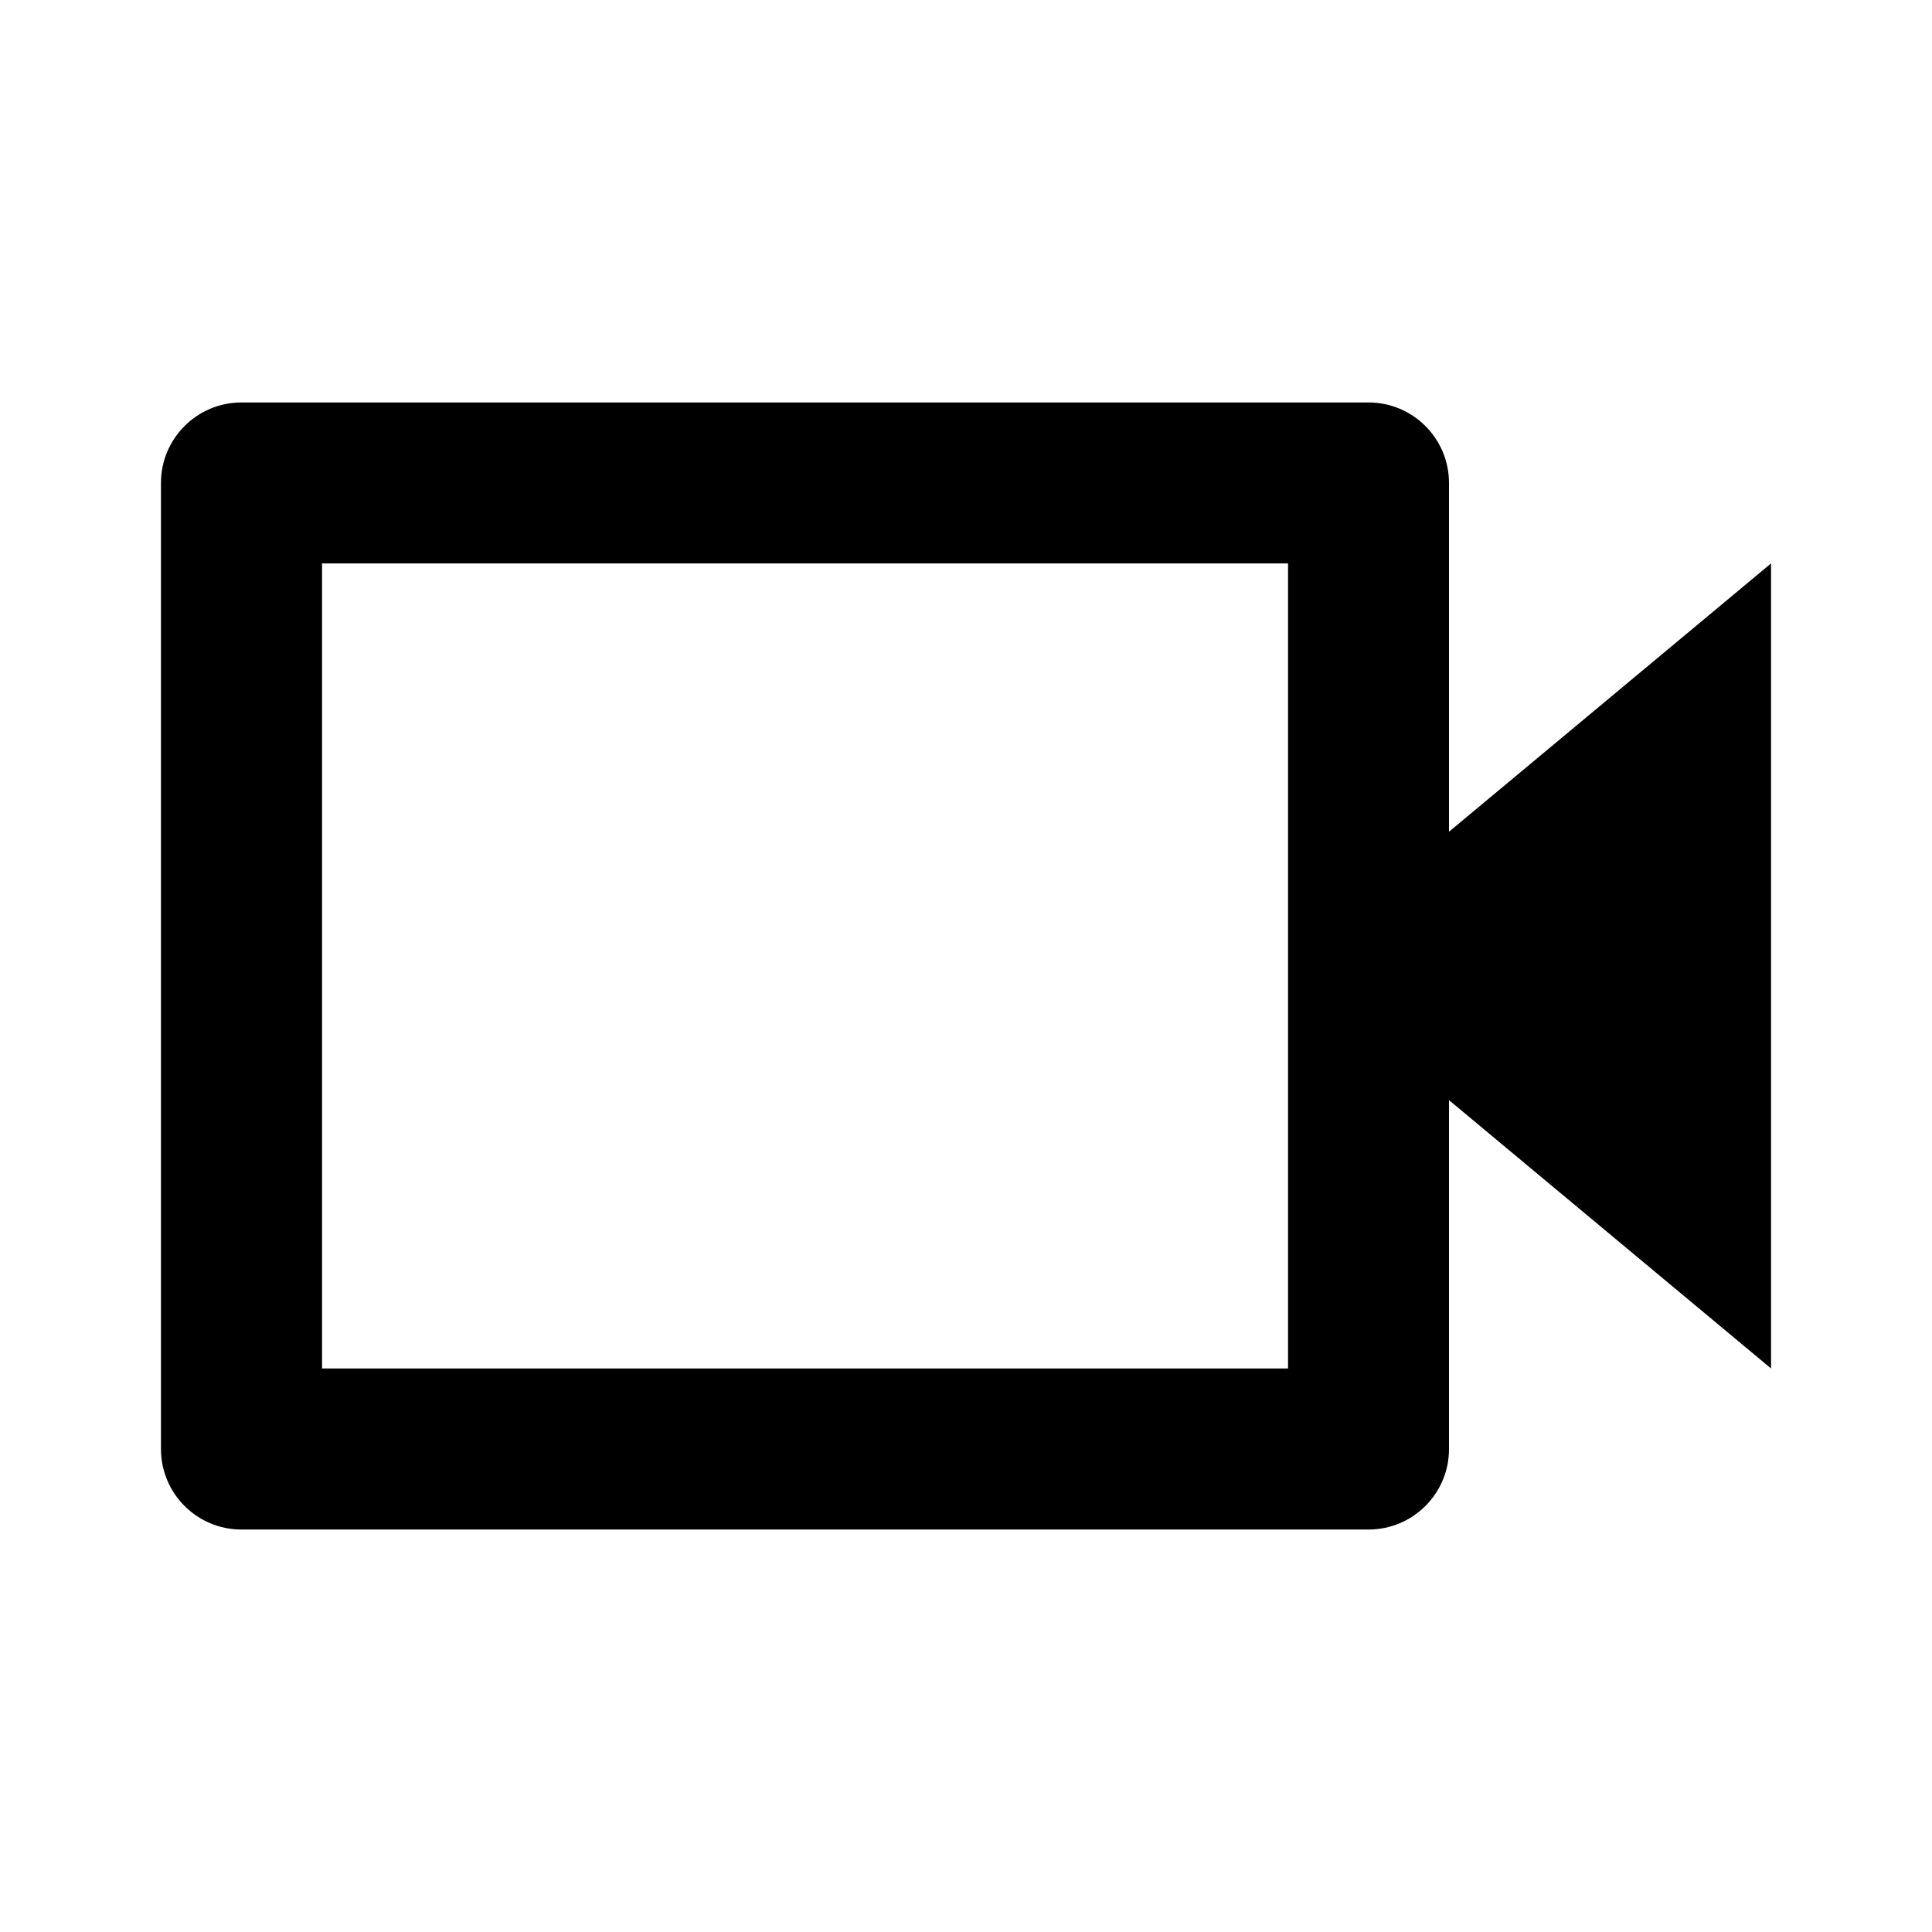 <!-- Generated by IcoMoon.io -->
<svg version="1.1" xmlns="http://www.w3.org/2000/svg" width="16" height="16" viewBox="0 0 16 16">
<title>bx-video</title>
<path d="M12 4c0-0.368-0.298-0.667-0.667-0.667v0h-9.333c-0.368 0-0.667 0.298-0.667 0.667v0 8c0 0.368 0.298 0.667 0.667 0.667v0h9.333c0.368 0 0.667-0.298 0.667-0.667v0-2.889l2.667 2.222v-6.667l-2.667 2.222v-2.889zM10.667 11.333h-8v-6.667h8v6.667z"></path>
</svg>

